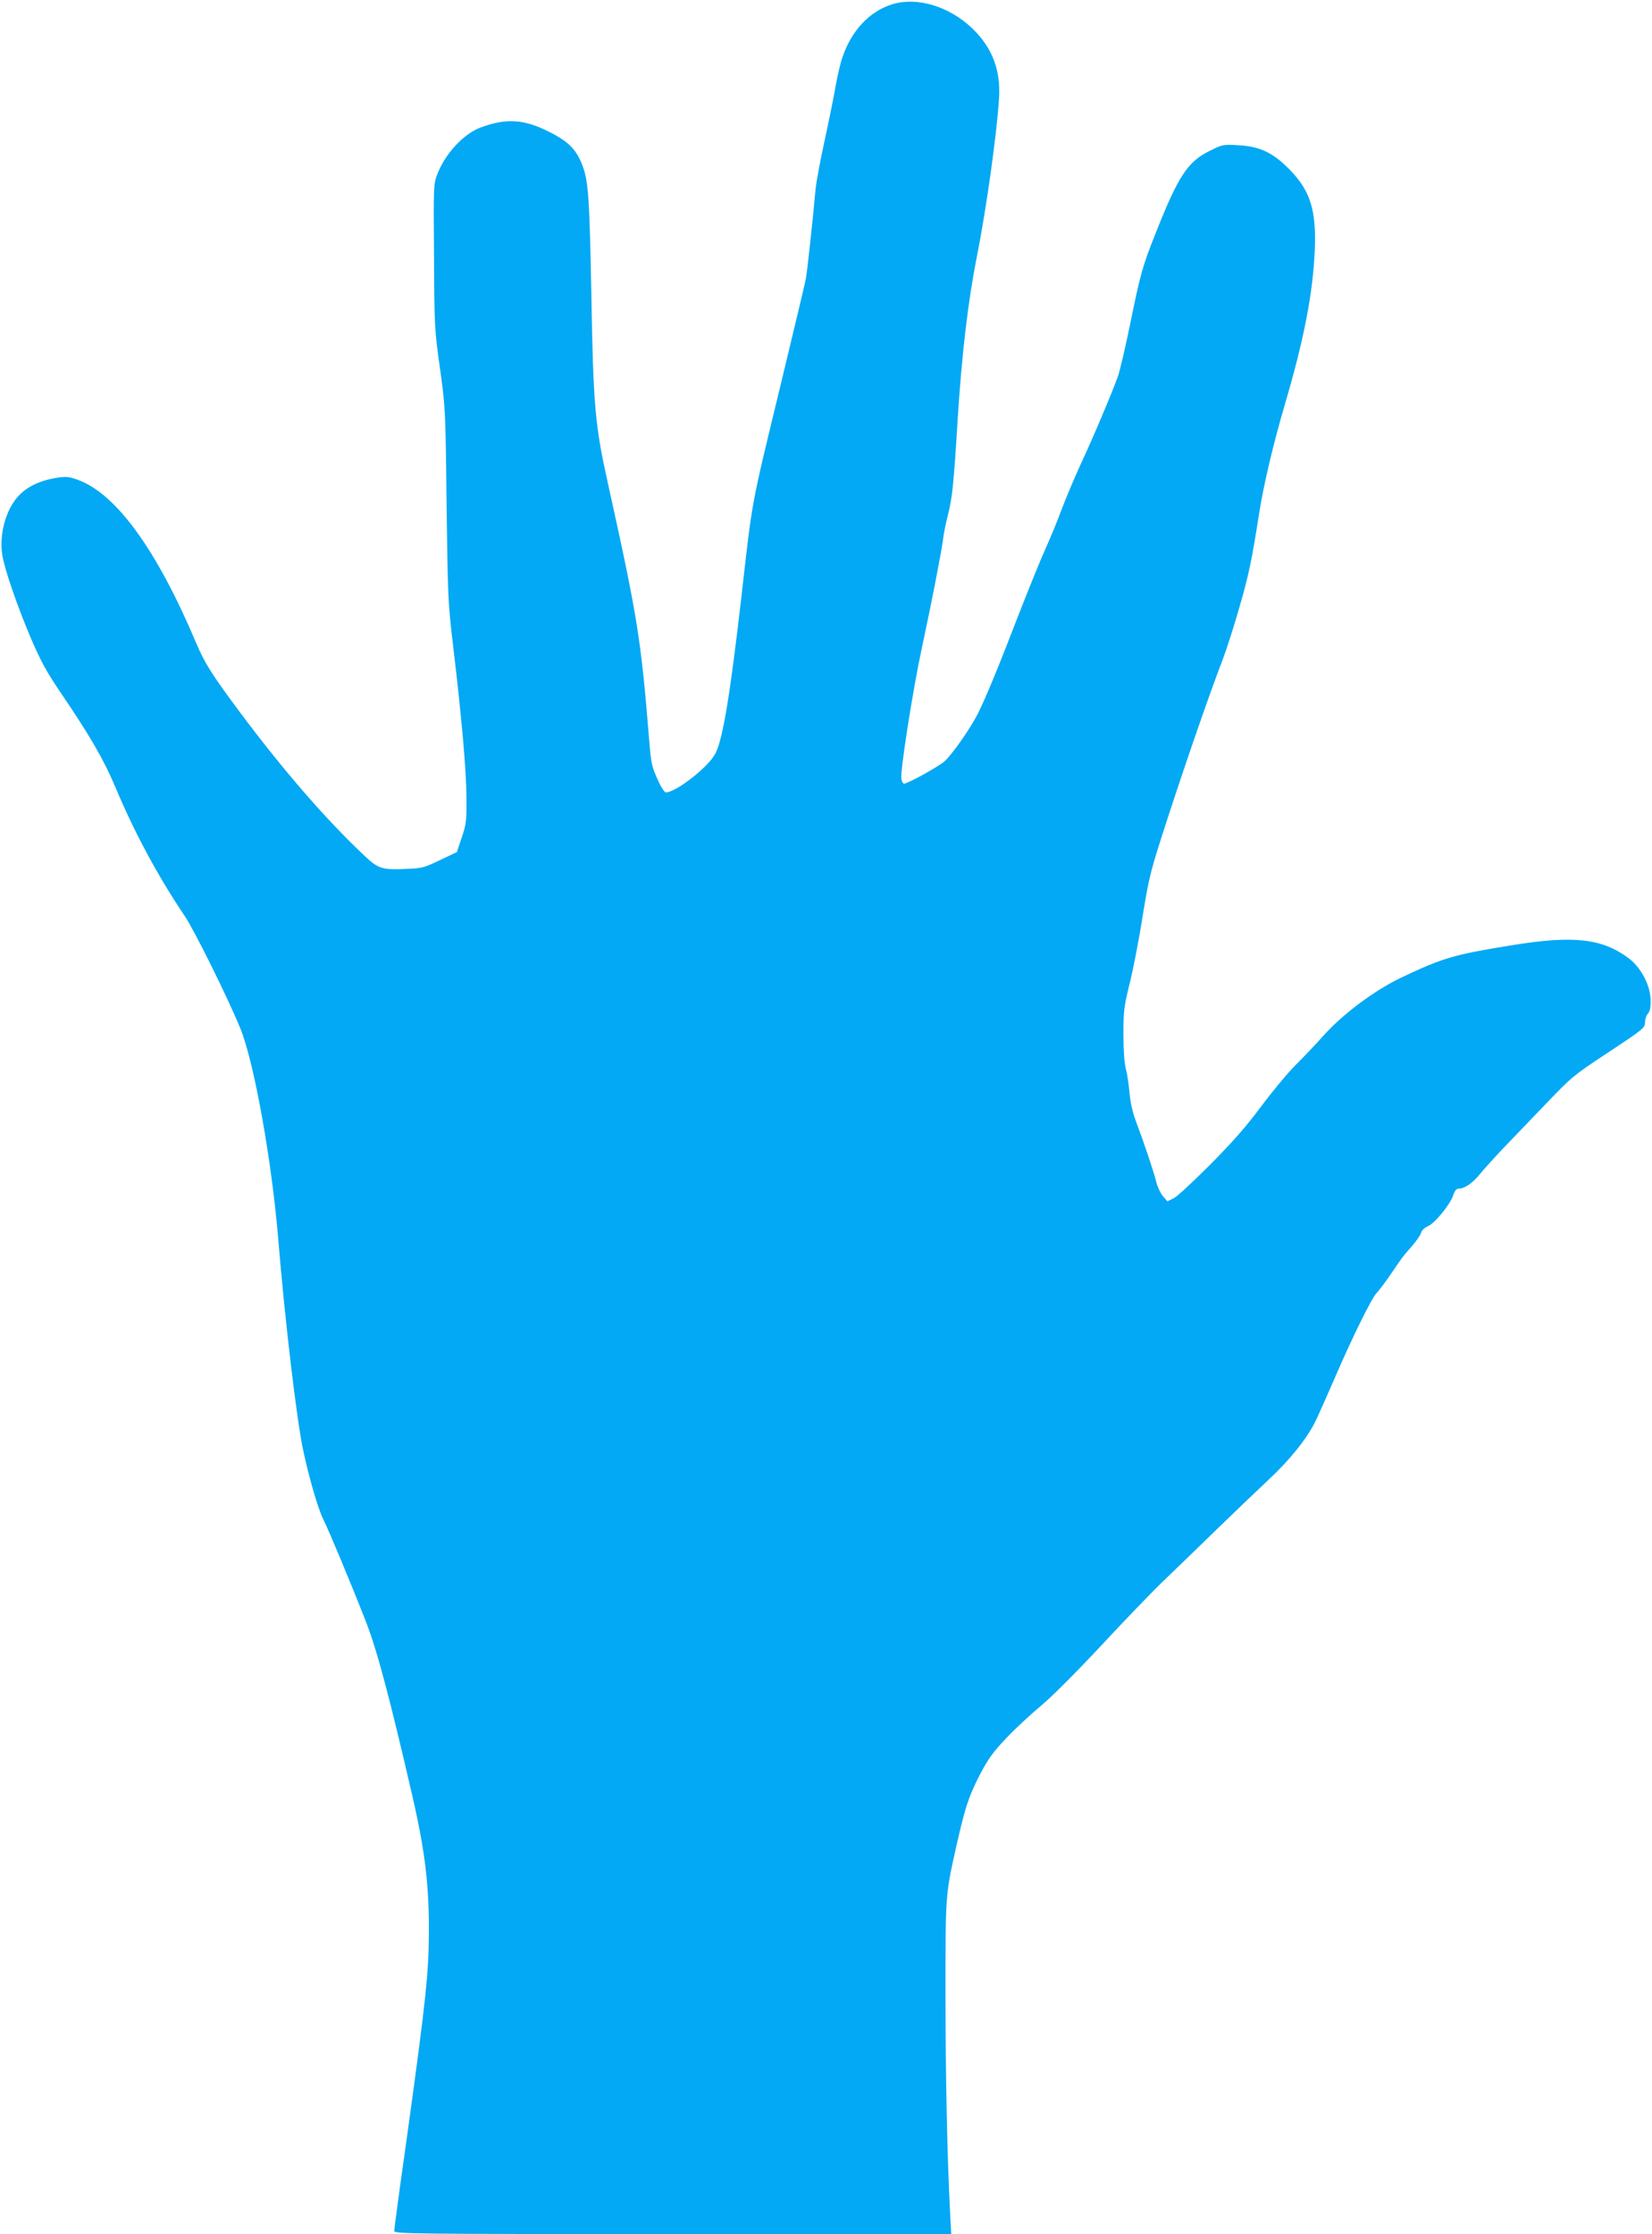 <?xml version="1.0" standalone="no"?>
<!DOCTYPE svg PUBLIC "-//W3C//DTD SVG 20010904//EN"
 "http://www.w3.org/TR/2001/REC-SVG-20010904/DTD/svg10.dtd">
<svg version="1.0" xmlns="http://www.w3.org/2000/svg"
 width="947pt" height="1280pt" viewBox="0 0 947 1280"
 preserveAspectRatio="xMidYMid meet">
<g transform="translate(0,1280) scale(0.1,-0.1)"
fill="#03a9f4" stroke="none">
<path d="M5113 12775 c-128 -40 -231 -149 -283 -301 -12 -32 -30 -111 -41
-174 -11 -63 -40 -205 -64 -315 -24 -110 -46 -231 -50 -270 -17 -189 -47 -466
-56 -515 -6 -30 -71 -302 -144 -605 -173 -714 -160 -644 -225 -1215 -64 -557
-106 -815 -149 -897 -38 -76 -226 -223 -284 -223 -8 0 -29 32 -49 78 -32 70
-36 91 -47 227 -47 579 -67 701 -236 1465 -74 333 -84 441 -95 1079 -10 536
-17 641 -45 726 -37 106 -81 153 -208 215 -138 68 -239 73 -383 19 -97 -36
-203 -151 -247 -267 -22 -56 -22 -66 -19 -472 2 -403 3 -420 34 -640 31 -223
32 -229 38 -780 7 -535 8 -564 38 -815 49 -412 75 -708 76 -865 1 -134 -1
-151 -27 -228 l-28 -84 -97 -46 c-89 -43 -105 -47 -185 -50 -150 -7 -168 -1
-254 81 -220 208 -460 485 -709 818 -159 214 -200 278 -250 396 -226 535 -460
857 -681 935 -52 18 -65 19 -127 9 -93 -16 -167 -53 -215 -108 -69 -78 -106
-216 -88 -332 12 -79 85 -292 165 -480 57 -132 90 -192 170 -310 163 -239 248
-385 313 -540 111 -264 243 -509 399 -741 55 -82 243 -461 316 -638 79 -188
182 -761 219 -1212 37 -450 103 -1014 141 -1200 34 -162 87 -346 119 -409 31
-62 156 -361 241 -578 64 -162 137 -435 269 -1008 78 -339 100 -548 92 -867
-5 -204 -33 -435 -167 -1388 -16 -118 -30 -223 -30 -232 0 -17 83 -18 1596
-18 l1597 0 -7 128 c-16 315 -26 768 -26 1252 0 574 -1 560 65 855 48 211 69
275 133 399 47 89 74 127 151 208 51 54 140 136 196 183 61 50 199 188 343
342 132 142 291 307 353 367 63 60 200 193 305 295 105 102 242 233 304 291
120 111 221 236 270 335 16 33 68 150 116 260 95 221 208 449 234 475 15 15
61 77 100 135 8 12 24 35 35 51 10 16 41 53 67 82 26 30 51 65 54 78 4 15 19
30 39 38 40 17 130 127 146 179 9 27 18 37 33 37 33 0 81 34 123 87 21 26 82
93 134 148 53 55 163 170 245 255 144 150 155 160 356 292 198 131 208 139
208 170 0 17 7 40 16 50 12 12 17 35 16 78 -1 84 -55 187 -126 240 -151 113
-317 132 -671 74 -329 -53 -394 -72 -630 -184 -158 -75 -343 -214 -455 -341
-36 -41 -104 -112 -151 -159 -47 -47 -137 -155 -200 -240 -84 -113 -163 -203
-290 -331 -96 -96 -190 -184 -210 -194 l-37 -18 -25 29 c-14 16 -31 52 -38 79
-13 56 -71 228 -117 350 -20 53 -32 108 -37 163 -4 46 -13 108 -21 138 -9 35
-14 107 -14 199 0 131 3 157 35 287 20 79 54 253 75 388 39 237 44 256 146
570 108 330 239 709 313 901 22 58 65 191 95 297 54 185 71 266 115 547 27
167 80 392 148 623 109 371 160 635 170 883 9 225 -26 337 -145 458 -94 96
-169 132 -293 139 -87 5 -91 4 -164 -32 -127 -63 -180 -143 -309 -469 -77
-192 -89 -236 -151 -541 -25 -121 -55 -248 -66 -281 -36 -99 -146 -361 -216
-509 -35 -77 -84 -192 -108 -257 -24 -65 -66 -166 -93 -226 -27 -59 -95 -227
-152 -373 -121 -314 -190 -480 -236 -572 -39 -76 -135 -216 -184 -265 -28 -29
-215 -133 -238 -133 -5 0 -12 12 -15 27 -8 40 67 518 118 753 56 260 112 549
121 620 3 30 17 97 30 148 23 92 32 177 54 542 23 364 59 675 110 930 55 278
114 701 127 907 10 161 -38 288 -152 399 -133 128 -319 184 -462 139z"/>
</g>
</svg>

